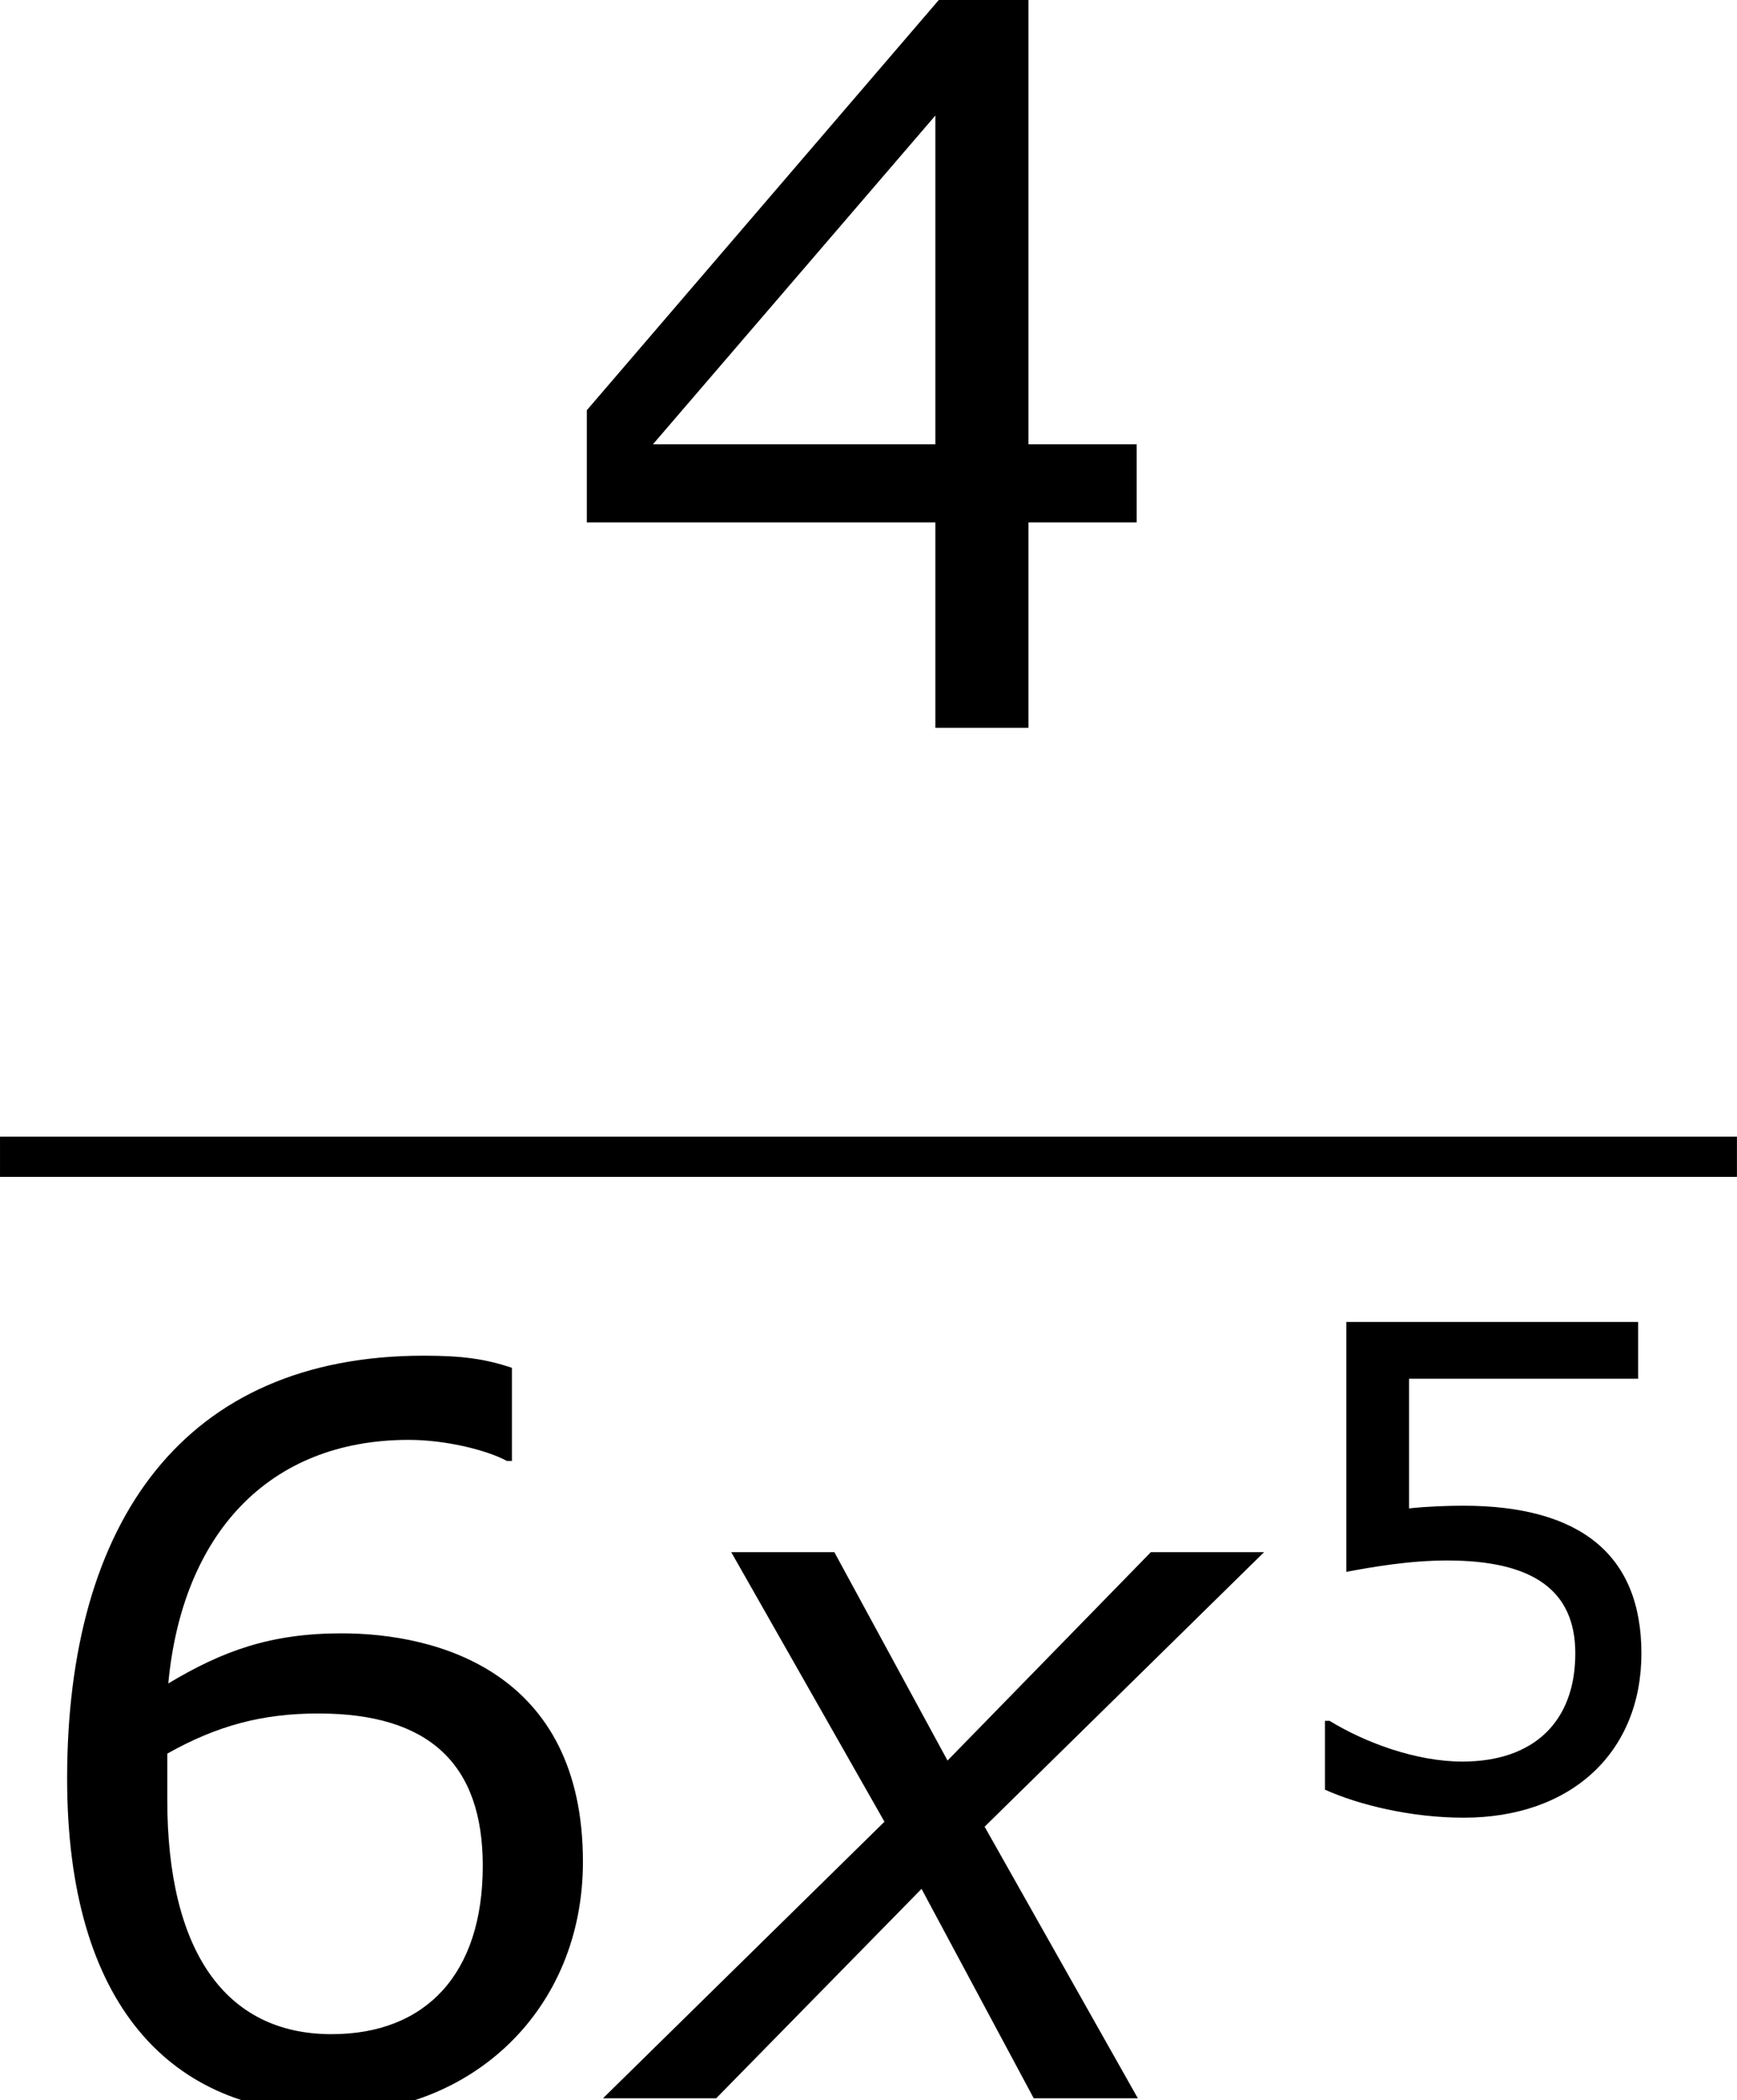 <?xml version='1.0' encoding='UTF-8'?>
<!-- This file was generated by dvisvgm 1.15.1 -->
<svg height='28.208pt' version='1.1' viewBox='-0.244 -0.228 23.34 28.208' width='23.34pt' xmlns='http://www.w3.org/2000/svg' xmlns:xlink='http://www.w3.org/1999/xlink'>
<defs>
<path d='M2.942 -3.287L-0.405 0H0.941L3.383 -2.489L4.717 0H5.955L4.133 -3.228L7.456 -6.491H6.11L3.692 -4.014L2.346 -6.491H1.12L2.942 -3.287Z' id='g1-120'/>
<path d='M4.661 -1.628V-2.247H3.803V-5.773H3.097L0.302 -2.517V-1.628H3.065V0H3.803V-1.628H4.661ZM3.065 -2.247H0.826L3.065 -4.852V-2.247Z' id='g3-52'/>
<path d='M4.486 -1.834C4.486 -3.001 3.764 -3.589 2.366 -3.589C2.192 -3.589 1.945 -3.581 1.723 -3.557V-5.098H4.447V-5.773H0.977V-2.803C1.278 -2.859 1.723 -2.938 2.176 -2.938C3.2 -2.938 3.7 -2.581 3.7 -1.834C3.7 -1.024 3.208 -0.548 2.358 -0.548C1.81 -0.548 1.207 -0.77 0.778 -1.032H0.723V-0.214C1.128 -0.032 1.747 0.119 2.374 0.119C3.653 0.119 4.486 -0.659 4.486 -1.834Z' id='g3-53'/>
<path d='M4.621 -1.874C4.621 -3.383 3.462 -3.684 2.708 -3.684C2.152 -3.684 1.771 -3.549 1.334 -3.287C1.445 -4.47 2.128 -5.217 3.24 -5.217C3.549 -5.217 3.875 -5.129 4.018 -5.05H4.058V-5.788C3.843 -5.86 3.66 -5.884 3.359 -5.884C1.461 -5.884 0.532 -4.574 0.532 -2.533C0.532 -0.746 1.35 0.119 2.62 0.119C3.74 0.119 4.621 -0.699 4.621 -1.874ZM3.827 -1.842C3.827 -0.985 3.375 -0.508 2.628 -0.508C1.787 -0.508 1.326 -1.167 1.326 -2.366V-2.731C1.723 -2.954 2.08 -3.049 2.525 -3.049C3.398 -3.049 3.827 -2.652 3.827 -1.842Z' id='g3-54'/>
<use id='g5-52' transform='scale(1.5)' xlink:href='#g3-52'/>
<use id='g5-54' transform='scale(1.5)' xlink:href='#g3-54'/>
</defs>
<g id='page1' transform='matrix(1.13 0 0 1.13 -65.342 -61.1)'>
<use x='64.134' xlink:href='#g5-52' y='62.52'/>
<rect height='0.478' width='20.654' x='57.609' y='67.379'/>
<use x='57.609' xlink:href='#g5-54' y='78.808'/>
<use x='65.184' xlink:href='#g1-120' y='78.808'/>
<use x='72.641' xlink:href='#g3-53' y='75.354'/>
</g>
</svg>
